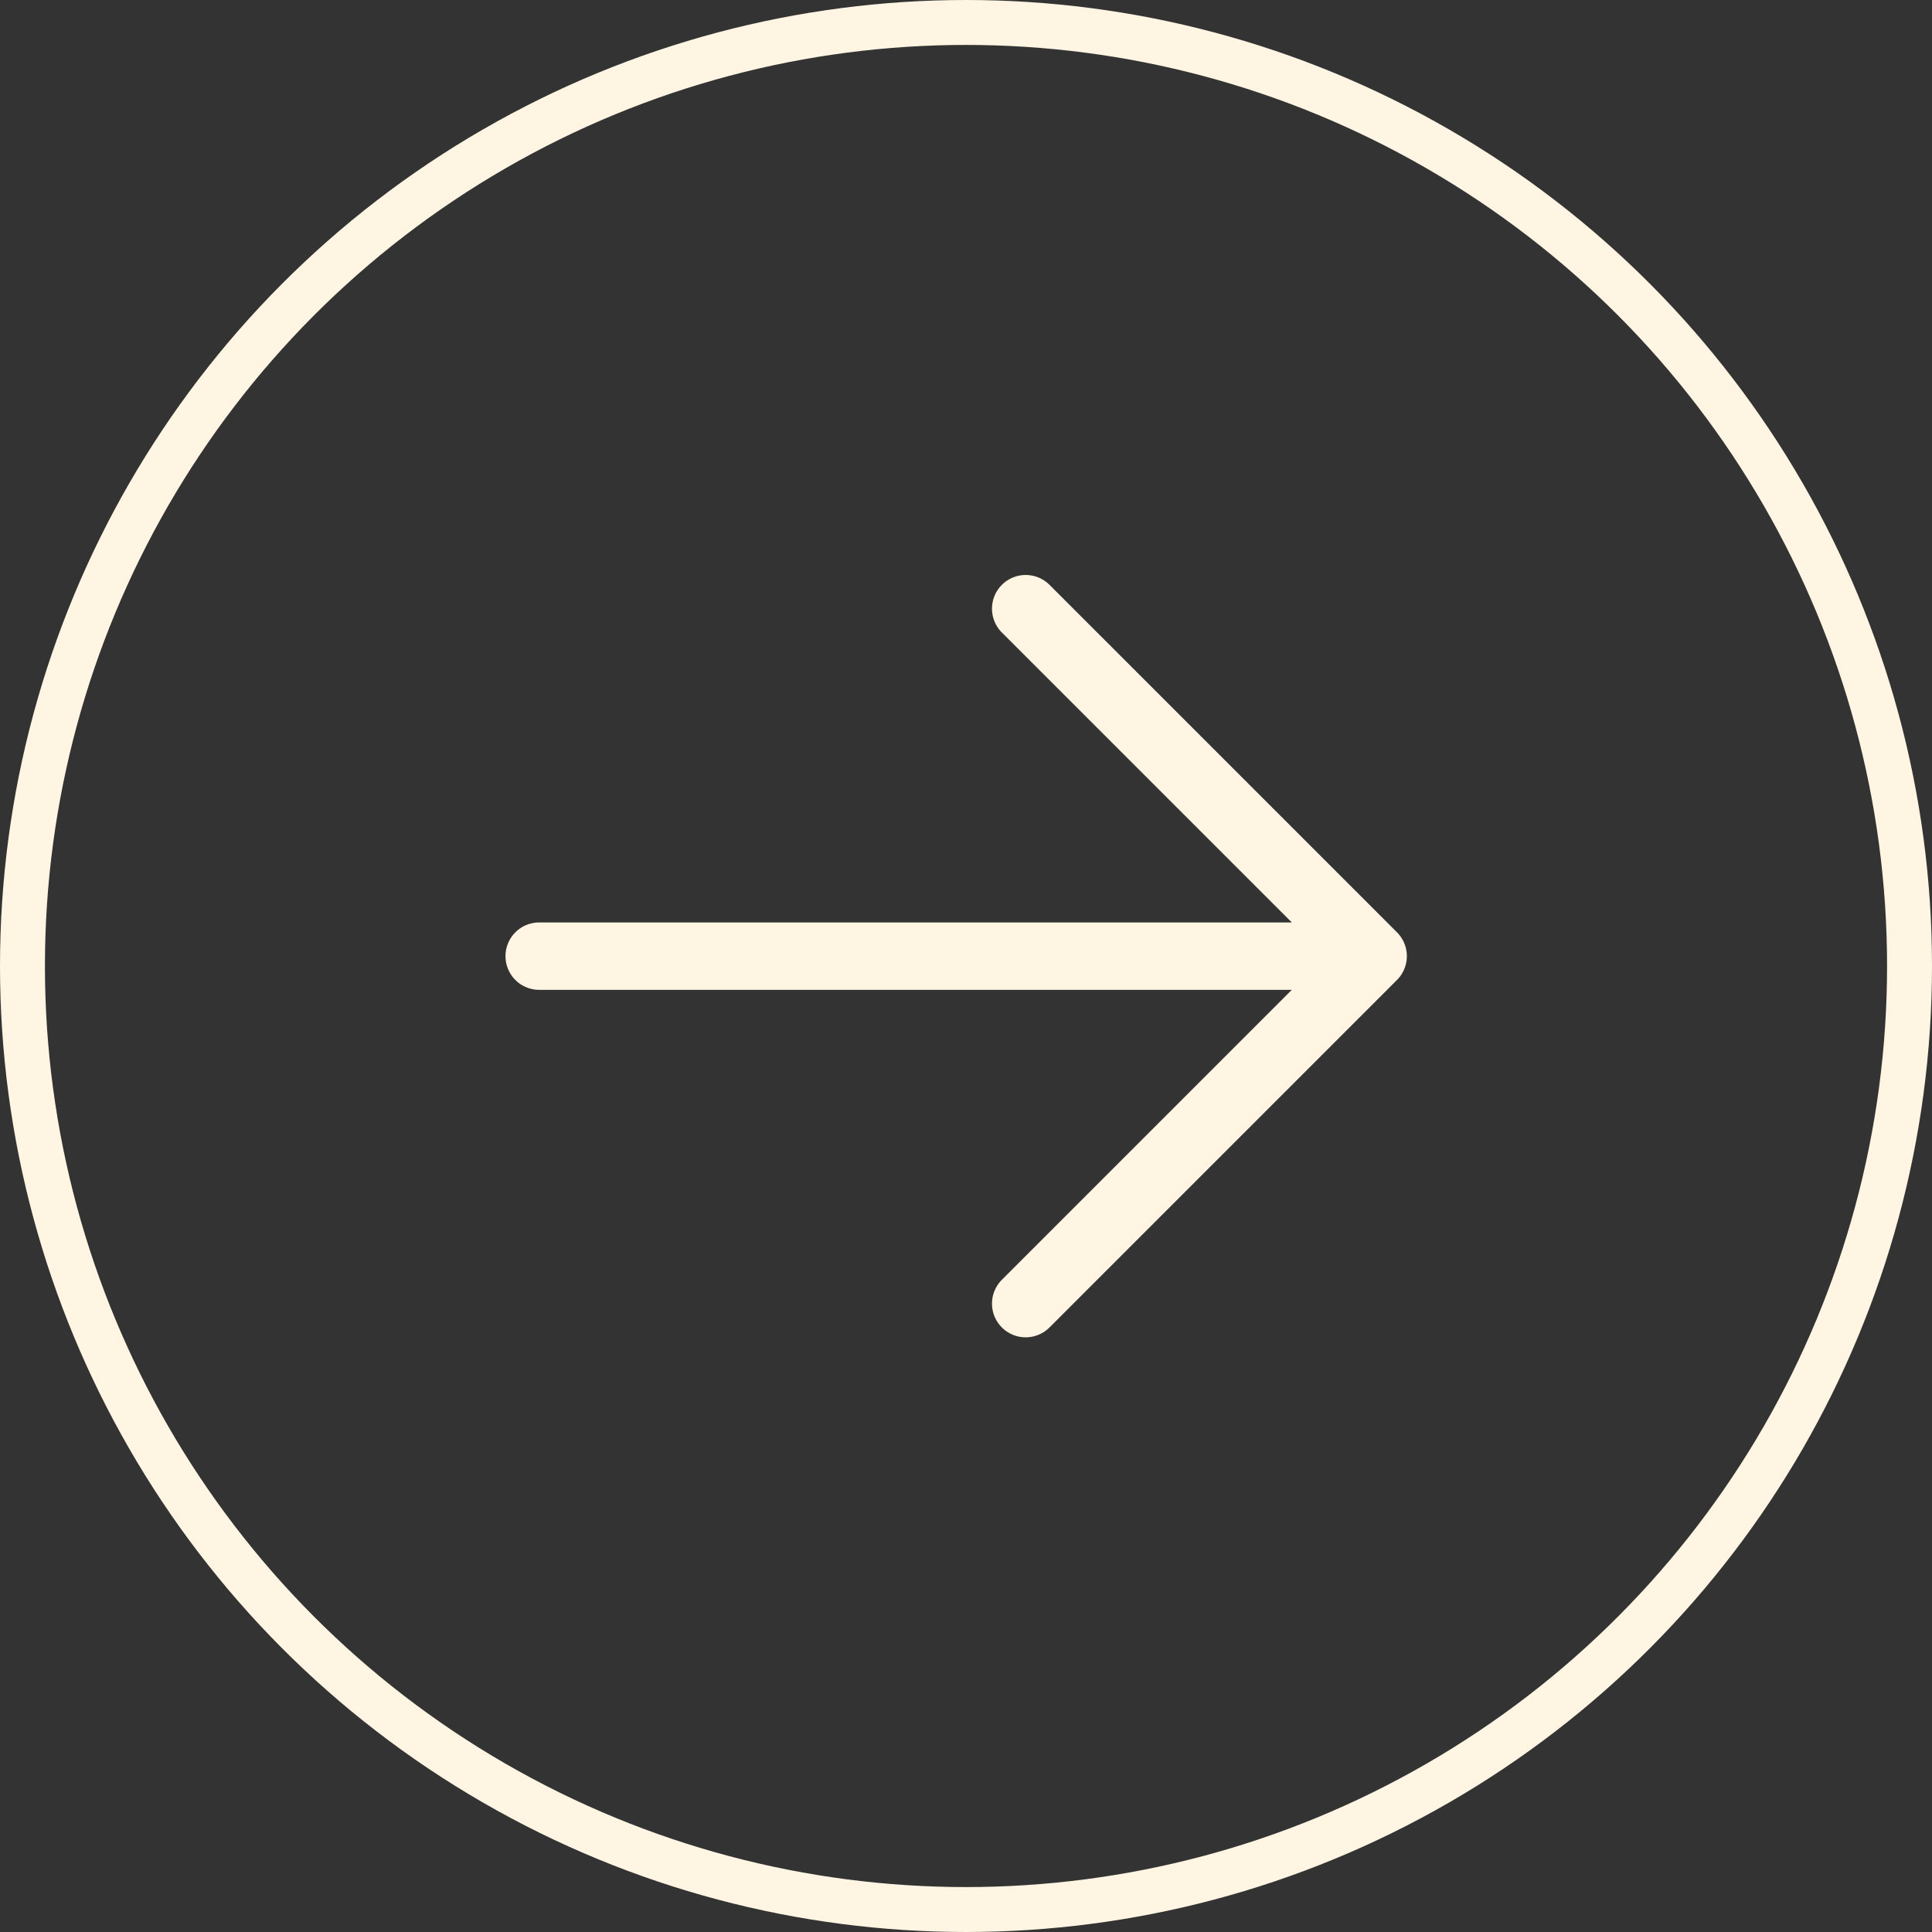 <svg xmlns="http://www.w3.org/2000/svg" width="43" height="43" viewBox="0 0 43 43">
    <rect x="0" y="0" width="43" height="43" fill="#333333" stroke="none"/>
    <g transform="translate(.5 .5)">
        <circle data-name="Ellipse 1" cx="21" cy="21" r="21" style="fill:none;stroke:#fff5e2"/>
        <path data-name="Icon akar-arrow-up-right" d="M13.125 0 0 13.125M2.188 0h10.937v10.937" transform="rotate(45 -3.491 30.835)" style="stroke-linecap:round;stroke-linejoin:round;stroke-width:1.5px;fill:none;stroke:#fff5e2"/>
    </g>
</svg>